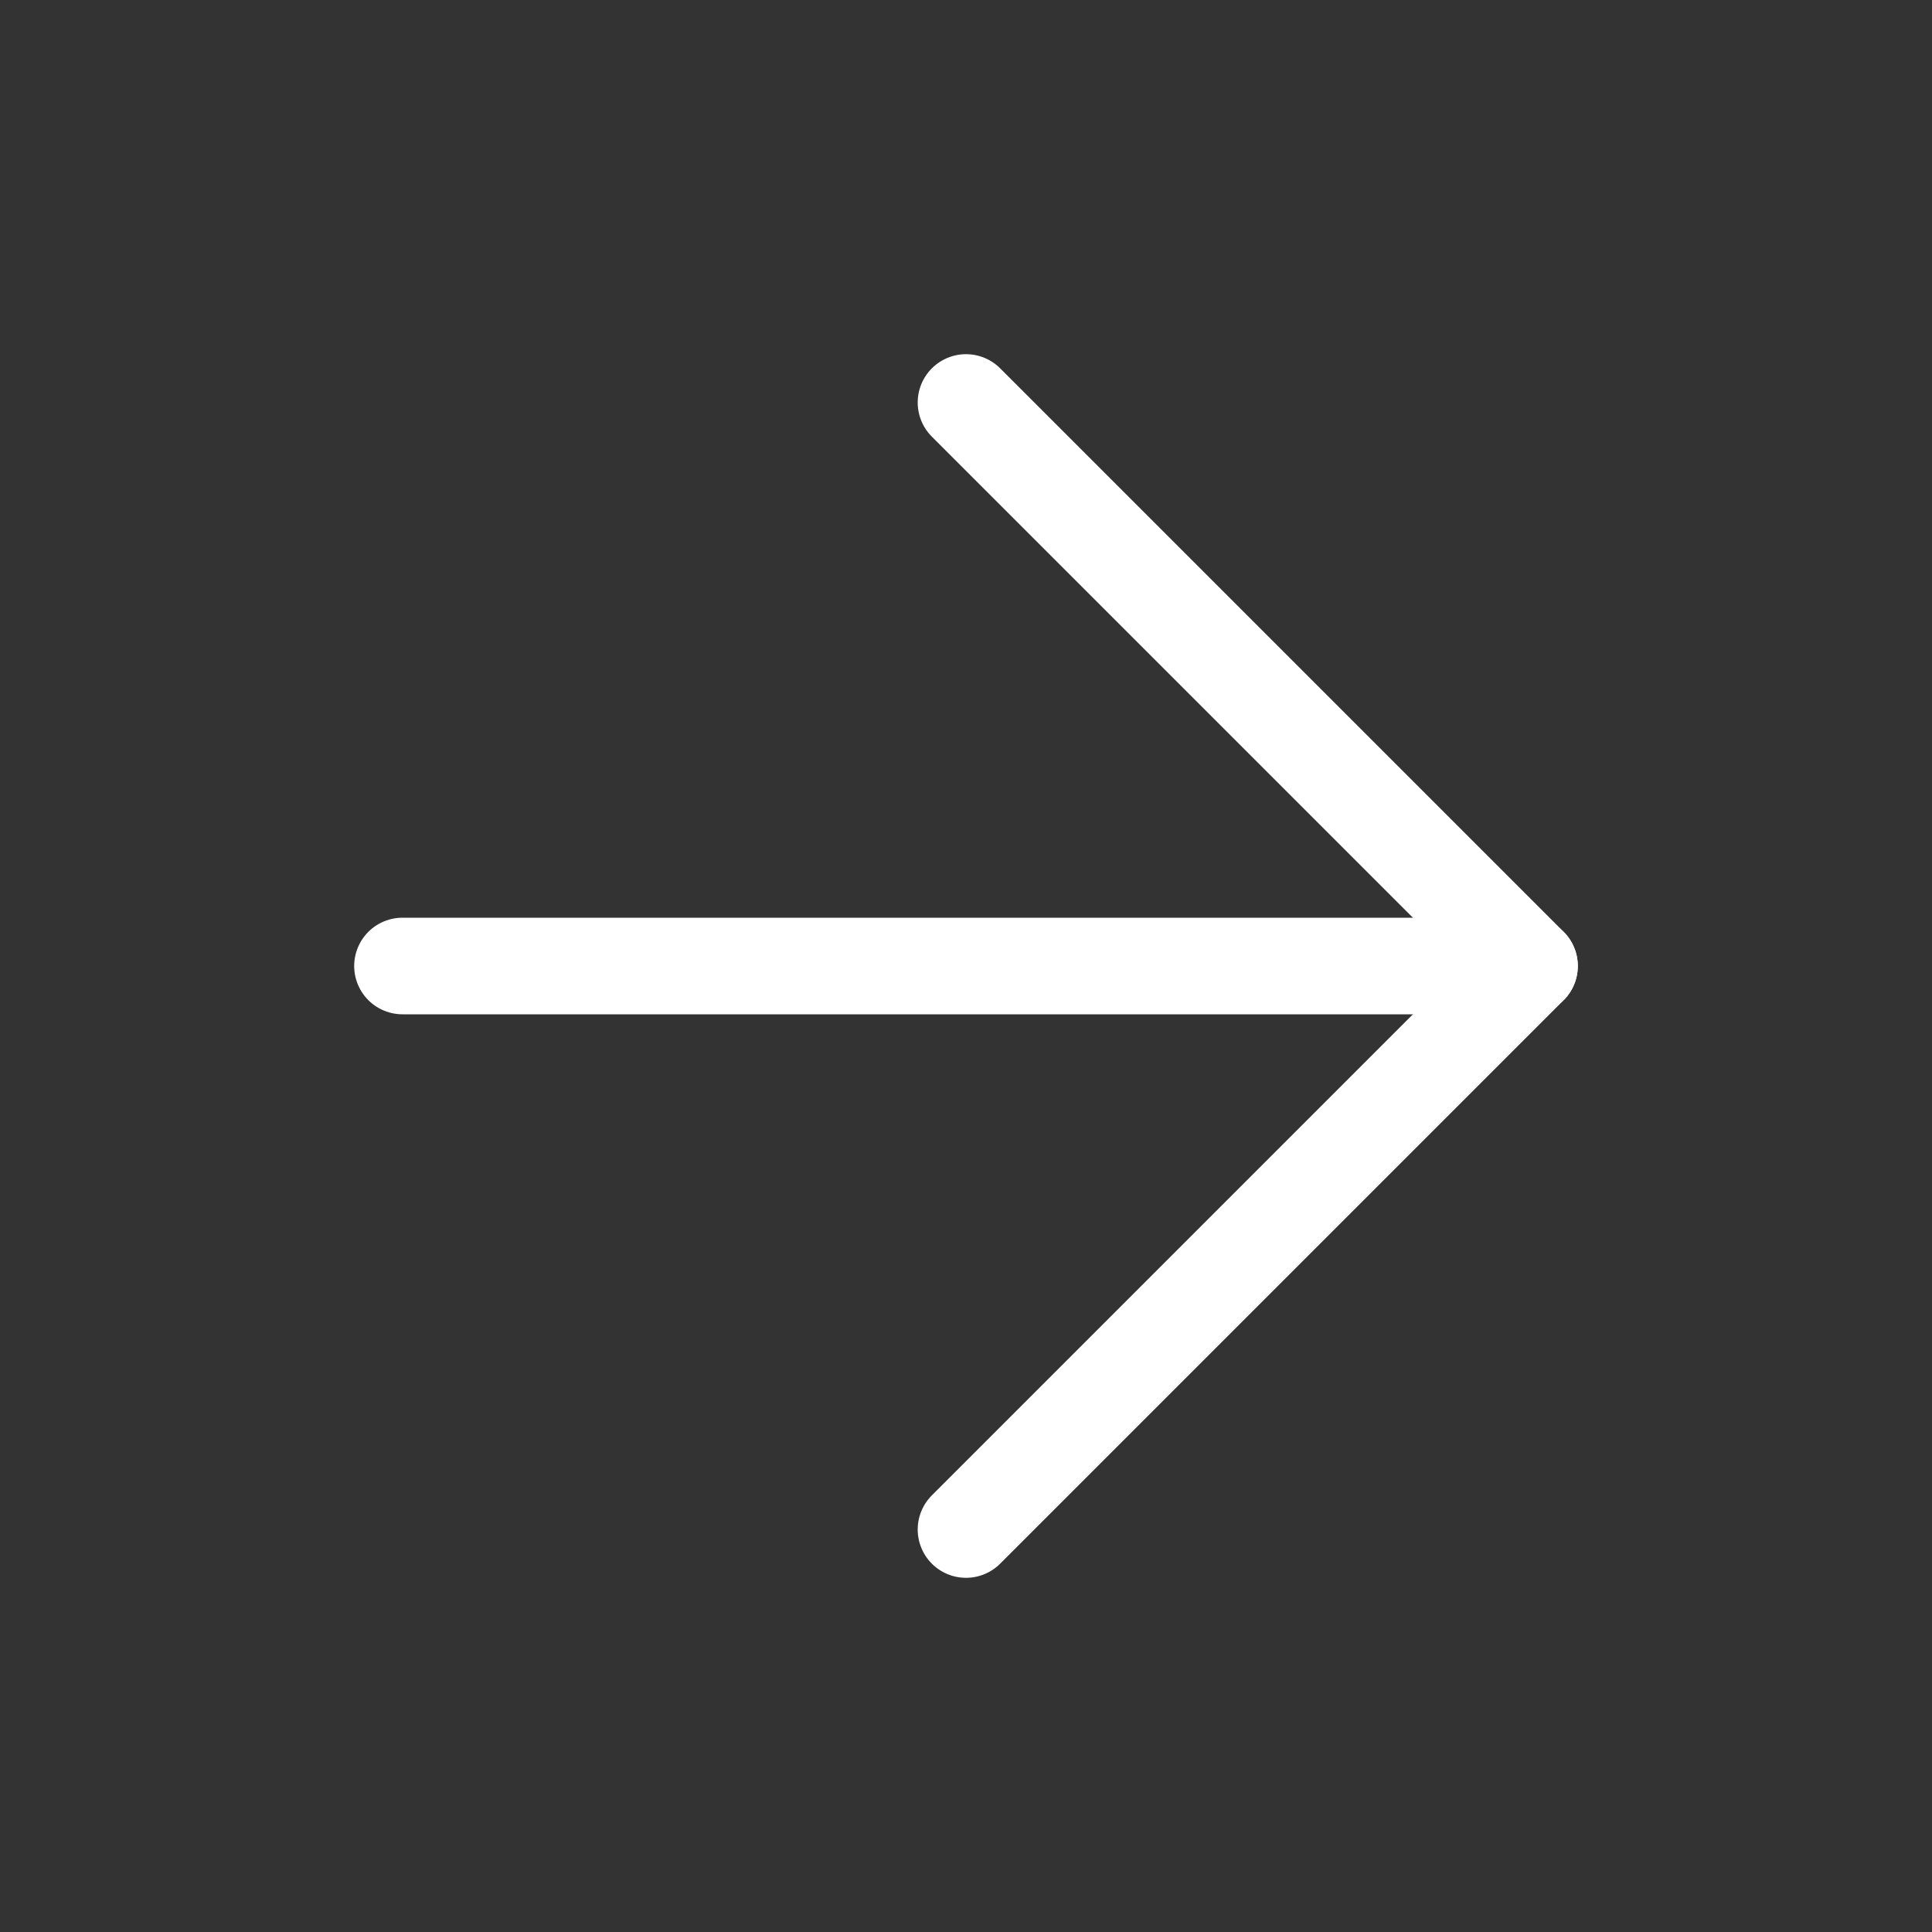 <svg width="40" height="40" viewBox="0 0 40 40" fill="none" xmlns="http://www.w3.org/2000/svg">
    <rect x="0" y="0" width="40" height="40" fill="#333333" stroke="none"/>
    <path d="M8.333 20H31.667" stroke="white" stroke-width="2" stroke-linecap="round" stroke-linejoin="round"/>
    <path d="M20 8.333L31.667 20L20 31.667" stroke="white" stroke-width="2" stroke-linecap="round"
          stroke-linejoin="round"/>
</svg>

